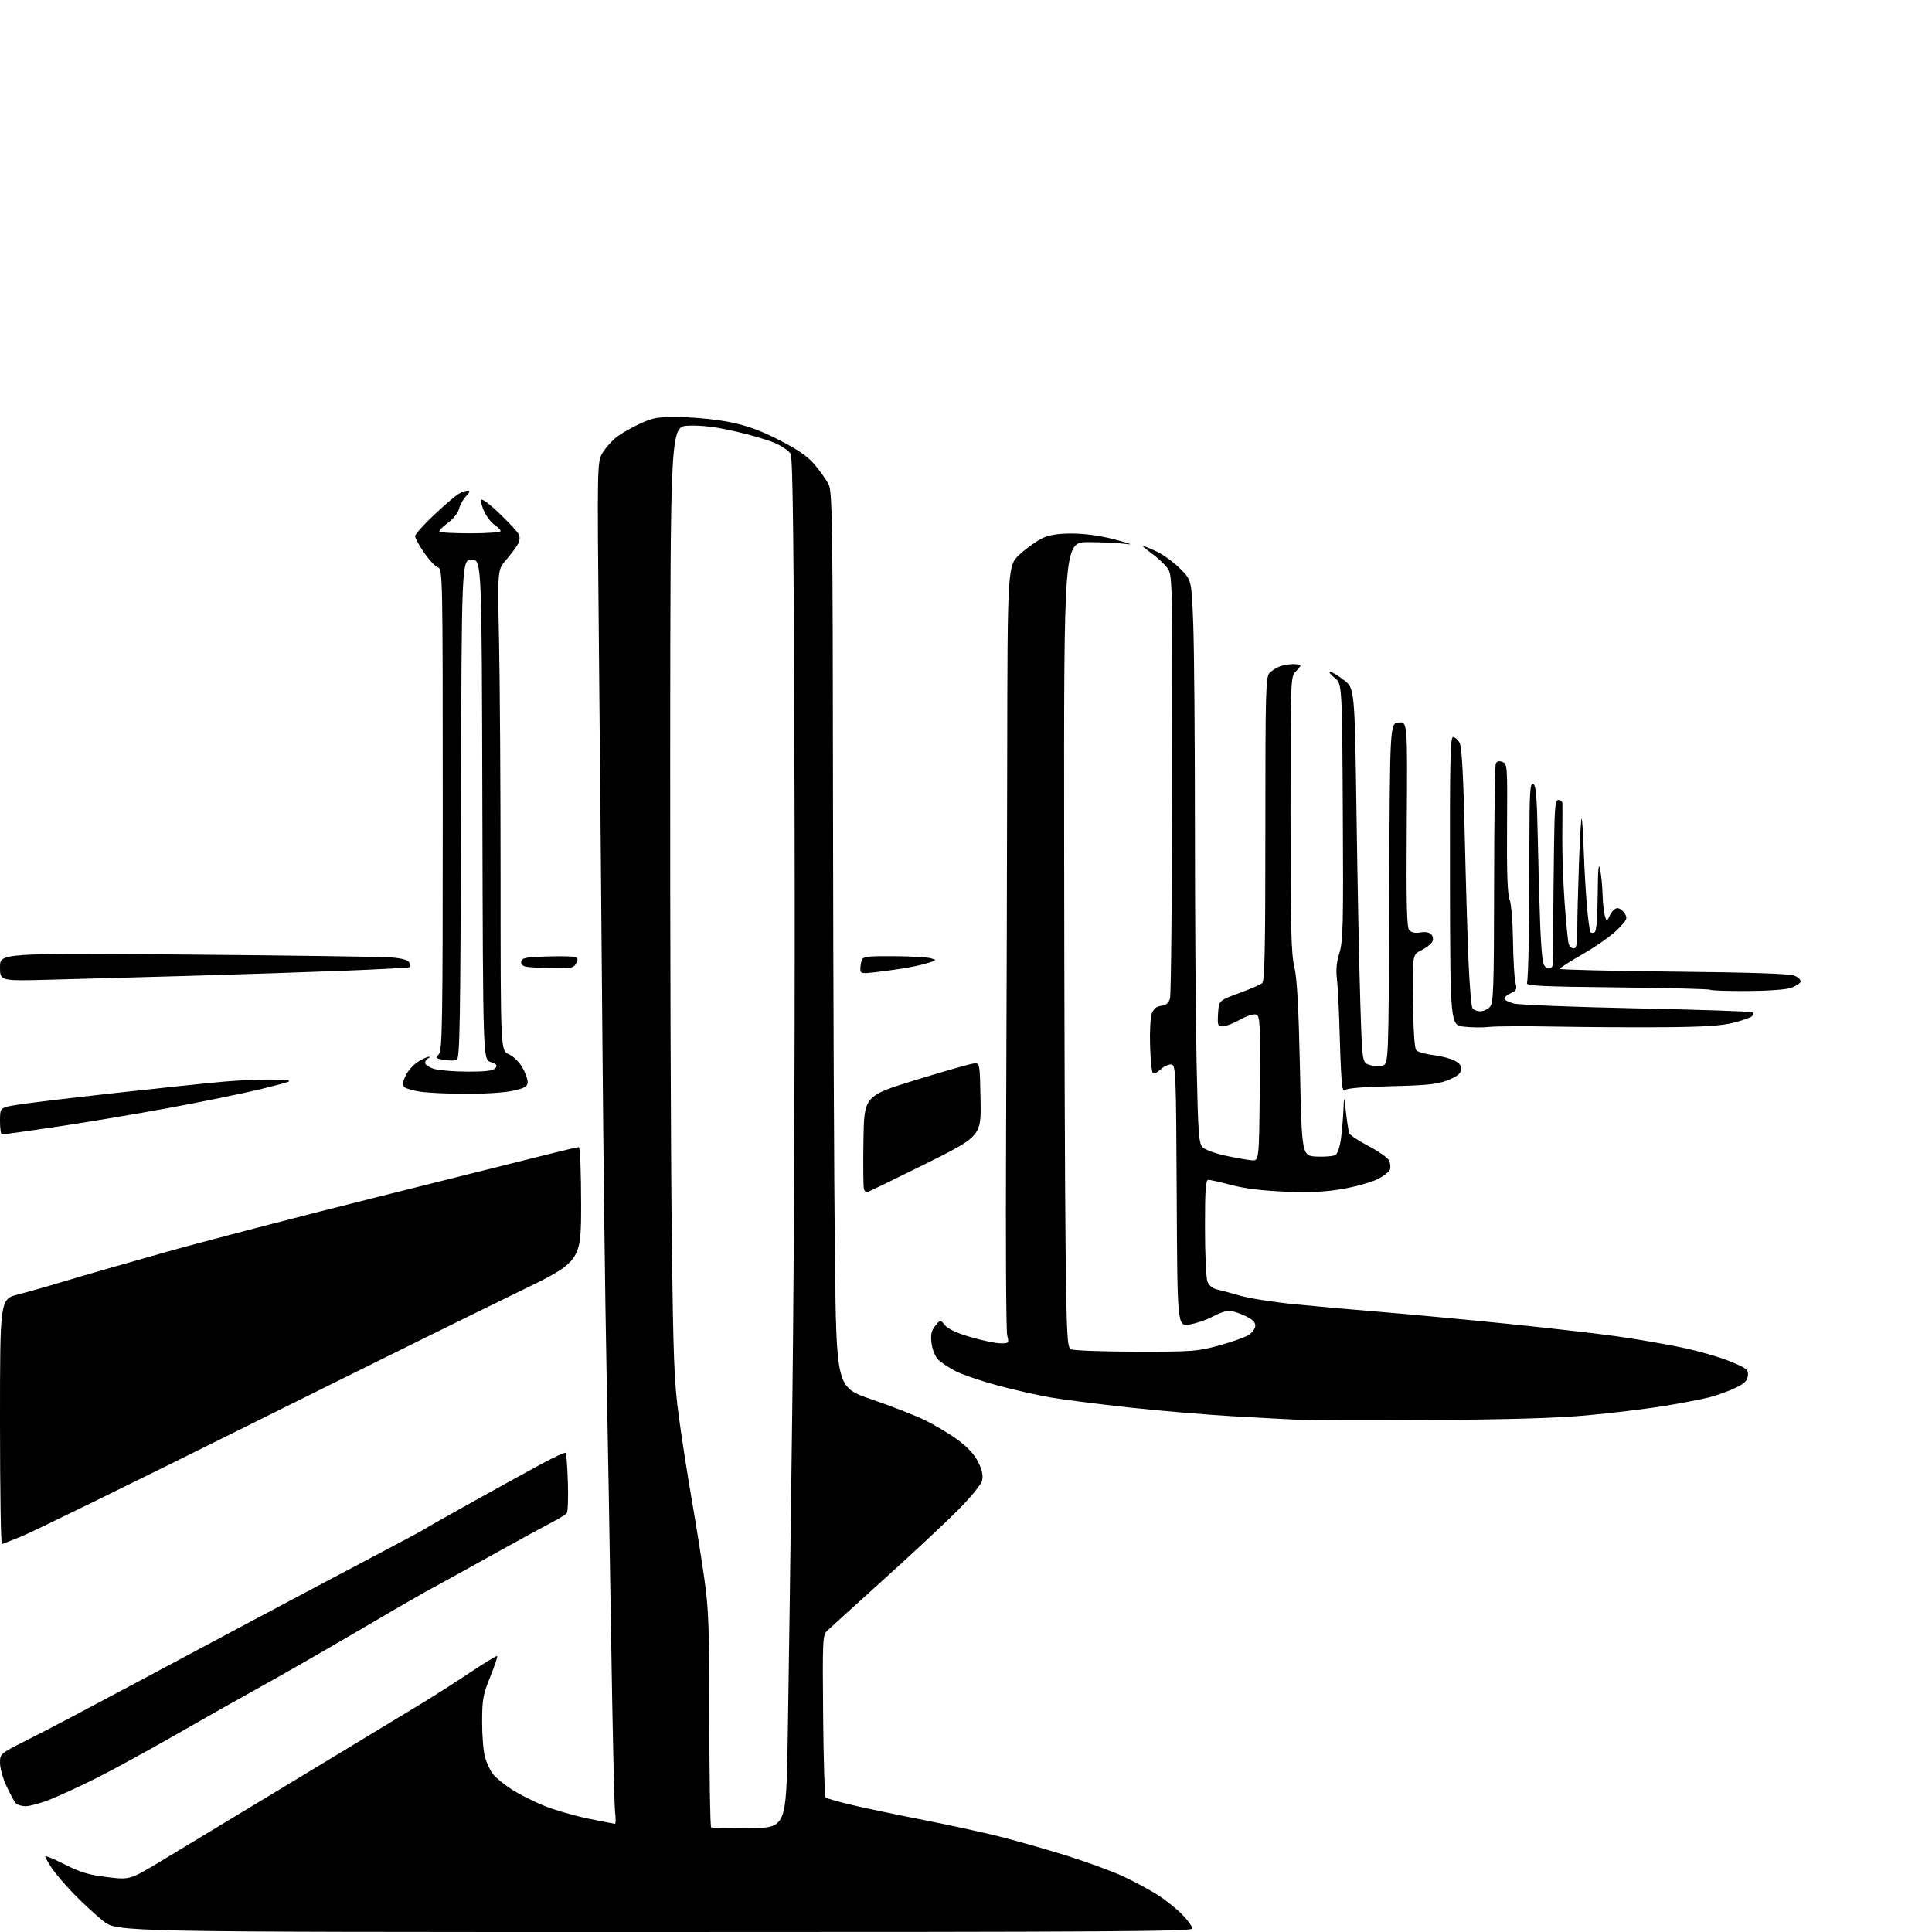 <?xml version="1.0" encoding="UTF-8" standalone="no"?>
<svg 
  version="1.1" 
  xmlns="http://www.w3.org/2000/svg" 
  xmlns:xlink="http://www.w3.org/1999/xlink" 
  xmlns:svg="http://www.w3.org/2000/svg"
  xmlns:rdf="http://www.w3.org/1999/02/22-rdf-syntax-ns#"
  xmlns:cc="http://creativecommons.org/ns#"
  xmlns:dc="http://purl.org/dc/elements/1.1/"
  viewBox="0 0 768 768"
  width="768"
  height="768"
>
<style>svg {background-color: white; }</style>"
<path stroke="none" fill="black" fill-rule="evenodd" d="M260.25,768.00C46.50,768.00 46.50,768.00 41.00,763.61C37.98,761.20 32.73,756.36 29.34,752.86C25.95,749.36 22.02,744.75 20.59,742.61C19.17,740.47 18.00,738.38 18.00,737.97C18.00,737.55 21.49,738.99 25.75,741.15C31.93,744.29 35.34,745.31 42.56,746.18C51.62,747.28 51.62,747.28 64.06,739.79C70.90,735.67 94.95,721.14 117.50,707.49C140.05,693.84 162.55,680.22 167.50,677.22C172.45,674.22 181.17,668.65 186.87,664.84C192.58,661.03 197.42,658.09 197.65,658.31C197.87,658.54 196.61,662.27 194.86,666.61C192.01,673.65 191.66,675.58 191.65,684.50C191.64,690.00 192.17,696.35 192.82,698.62C193.47,700.89 194.90,703.88 196.00,705.27C197.09,706.66 200.35,709.33 203.24,711.21C206.13,713.09 211.88,716.02 216.00,717.71C220.12,719.41 228.09,721.74 233.69,722.90C239.30,724.05 244.15,725.00 244.48,725.00C244.80,725.00 244.81,722.86 244.50,720.25C244.18,717.64 243.49,687.15 242.96,652.50C242.43,617.85 241.57,568.58 241.07,543.00C240.56,517.42 239.83,458.93 239.46,413.00C239.09,367.07 238.46,296.65 238.07,256.50C237.36,183.50 237.36,183.50 239.64,179.83C240.89,177.81 243.42,175.02 245.25,173.62C247.09,172.22 251.25,169.86 254.50,168.37C259.85,165.92 261.42,165.68 270.96,165.83C276.76,165.92 285.61,166.85 290.64,167.90C297.15,169.25 302.70,171.30 309.94,175.02C317.22,178.76 321.14,181.48 323.80,184.64C325.83,187.06 328.29,190.49 329.25,192.25C330.89,195.26 331.01,203.52 331.14,321.48C331.22,390.79 331.56,470.90 331.89,499.50C332.50,551.50 332.50,551.50 346.35,556.23C353.97,558.83 363.45,562.52 367.43,564.43C371.41,566.35 377.37,569.91 380.69,572.35C384.79,575.37 387.42,578.23 388.90,581.30C390.43,584.45 390.88,586.65 390.39,588.59C389.99,590.17 385.76,595.31 380.60,600.50C375.59,605.52 362.31,617.93 351.07,628.06C339.83,638.20 329.80,647.31 328.78,648.29C327.03,649.97 326.94,651.99 327.21,681.96C327.37,699.49 327.81,714.14 328.18,714.52C328.56,714.89 333.28,716.24 338.68,717.51C344.08,718.78 356.82,721.46 367.00,723.45C377.18,725.45 390.68,728.38 397.00,729.97C403.32,731.55 415.25,734.94 423.50,737.50C431.75,740.06 442.12,743.85 446.55,745.92C450.98,747.99 457.15,751.32 460.27,753.31C463.39,755.31 467.76,758.81 469.97,761.09C472.19,763.37 474.00,765.86 474.00,766.62C474.00,767.79 441.28,768.00 260.25,768.00zM297.94,726.78C312.50,726.50 312.50,726.50 313.13,691.50C313.47,672.25 314.31,611.27 314.99,556.00C315.70,498.53 316.07,397.05 315.85,319.00C315.56,215.67 315.18,181.99 314.27,180.39C313.62,179.23 310.75,177.28 307.91,176.06C305.06,174.83 297.83,172.72 291.82,171.37C284.33,169.68 278.65,169.01 273.70,169.21C266.50,169.50 266.50,169.50 266.41,300.00C266.36,371.77 266.64,456.82 267.02,489.00C267.64,541.11 267.96,549.25 269.90,563.50C271.10,572.30 273.42,587.15 275.04,596.50C276.67,605.85 278.89,619.80 279.98,627.50C281.71,639.66 281.97,647.02 281.98,683.58C281.99,706.73 282.31,725.98 282.69,726.36C283.07,726.74 289.94,726.93 297.94,726.78zM10.20,718.00C8.58,718.00 6.76,717.42 6.17,716.71C5.58,716.00 3.96,712.96 2.56,709.96C1.16,706.96 0.02,702.85 0.01,700.83C0.00,697.19 0.08,697.12 9.75,692.21C15.11,689.50 23.32,685.25 28.00,682.78C32.67,680.31 43.25,674.69 51.50,670.29C59.75,665.90 79.55,655.33 95.50,646.81C111.45,638.29 134.18,626.23 146.00,620.02C157.82,613.80 167.95,608.38 168.50,607.98C169.05,607.57 177.82,602.60 188.00,596.94C198.18,591.28 210.52,584.48 215.43,581.83C220.34,579.19 224.59,577.25 224.87,577.53C225.14,577.81 225.54,583.09 225.74,589.27C225.94,595.45 225.74,600.95 225.30,601.50C224.86,602.05 222.25,603.66 219.50,605.08C216.75,606.50 207.75,611.41 199.50,616.00C191.25,620.58 181.80,625.82 178.50,627.64C175.20,629.45 170.70,631.92 168.50,633.11C166.30,634.31 154.15,641.36 141.50,648.79C128.85,656.22 112.20,665.77 104.50,670.02C96.80,674.27 81.34,683.00 70.14,689.42C58.94,695.84 44.54,703.71 38.14,706.91C31.74,710.10 23.50,713.90 19.83,715.36C16.16,716.81 11.83,718.00 10.20,718.00zM0.76,613.83C0.34,614.02 -0.00,592.17 -0.00,565.28C-0.00,516.39 -0.00,516.39 7.25,514.54C11.24,513.53 19.68,511.13 26.00,509.21C32.33,507.29 50.10,502.17 65.50,497.84C80.90,493.50 118.70,483.66 149.50,475.96C180.30,468.26 210.83,460.62 217.34,458.98C223.86,457.34 229.60,456.00 230.09,456.00C230.61,456.00 231.00,465.83 231.00,478.77C231.00,501.54 231.00,501.54 205.25,513.97C191.09,520.82 142.60,544.77 97.50,567.21C52.40,589.64 12.36,609.24 8.51,610.75C4.67,612.26 1.18,613.65 0.76,613.83zM568.50,564.47C543.75,564.61 520.35,564.58 516.50,564.40C512.65,564.23 500.73,563.59 490.00,562.98C479.27,562.37 460.60,560.78 448.50,559.46C436.40,558.13 422.45,556.35 417.50,555.49C412.55,554.63 403.32,552.55 397.00,550.86C390.68,549.17 383.16,546.65 380.29,545.25C377.43,543.86 374.11,541.68 372.92,540.42C371.67,539.09 370.56,536.31 370.28,533.80C369.90,530.46 370.25,528.91 371.80,527.00C373.80,524.53 373.80,524.53 375.65,526.81C376.86,528.30 380.43,529.94 385.95,531.55C390.60,532.90 395.92,534.00 397.78,534.00C401.09,534.00 401.14,533.93 400.37,530.75C399.94,528.96 399.74,493.52 399.93,452.00C400.11,410.48 400.32,342.36 400.38,300.64C400.50,224.78 400.50,224.78 405.50,220.24C408.25,217.74 412.30,214.87 414.50,213.87C417.35,212.57 420.79,212.06 426.50,212.09C431.62,212.13 437.74,213.01 443.50,214.54C449.38,216.10 450.77,216.68 447.50,216.22C444.75,215.83 438.09,215.51 432.70,215.50C422.91,215.50 422.91,215.50 423.01,335.50C423.07,401.50 423.32,473.49 423.58,495.47C423.99,531.06 424.22,535.54 425.67,536.35C426.56,536.86 438.14,537.29 451.40,537.31C474.17,537.35 476.01,537.21 484.70,534.82C489.76,533.43 495.05,531.54 496.45,530.62C497.85,529.70 499.00,528.04 499.00,526.93C499.00,525.51 497.72,524.32 494.75,522.97C492.41,521.91 489.60,521.03 488.49,521.02C487.39,521.01 484.45,522.08 481.97,523.41C479.48,524.73 475.33,526.13 472.73,526.52C468.02,527.22 468.02,527.22 467.76,475.38C467.51,425.95 467.41,423.51 465.66,423.17C464.65,422.98 462.74,423.84 461.41,425.08C460.09,426.32 458.67,427.00 458.25,426.59C457.84,426.18 457.35,421.26 457.17,415.67C456.99,410.08 457.31,404.29 457.87,402.82C458.58,400.98 459.75,400.04 461.63,399.82C463.64,399.59 464.56,398.77 465.10,396.76C465.50,395.25 465.88,356.74 465.95,311.19C466.08,228.38 466.08,228.38 463.88,225.58C462.68,224.04 459.89,221.48 457.69,219.89C455.50,218.30 454.00,217.00 454.36,217.00C454.72,217.00 457.15,218.00 459.76,219.22C462.37,220.44 466.56,223.49 469.08,226.01C473.67,230.57 473.67,230.57 474.33,248.04C474.70,257.64 475.00,293.66 475.00,328.09C475.00,362.51 475.30,405.00 475.66,422.50C476.26,450.92 476.52,454.52 478.08,456.08C479.04,457.04 483.13,458.53 487.16,459.40C491.20,460.26 495.85,461.09 497.50,461.23C500.50,461.50 500.50,461.50 500.77,432.72C501.01,406.62 500.88,403.89 499.36,403.31C498.39,402.94 495.71,403.78 492.95,405.33C490.34,406.80 487.24,408.00 486.05,408.00C484.08,408.00 483.92,407.55 484.20,402.87C484.50,397.75 484.50,397.75 492.46,394.82C496.83,393.22 500.99,391.42 501.71,390.83C502.74,389.97 503.00,377.58 503.00,329.45C503.00,274.66 503.15,268.99 504.66,267.49C505.57,266.58 507.39,265.42 508.72,264.92C510.05,264.41 512.45,264.00 514.07,264.00C515.68,264.00 517.00,264.23 517.00,264.50C517.00,264.77 516.10,265.90 515.00,267.00C513.05,268.95 513.00,270.33 513.00,323.54C513.00,368.72 513.26,379.15 514.51,384.29C515.60,388.82 516.21,399.86 516.76,425.00C517.50,459.50 517.50,459.50 523.50,459.76C526.80,459.90 530.15,459.60 530.94,459.08C531.75,458.56 532.70,455.59 533.10,452.32C533.50,449.12 533.93,444.02 534.05,441.00C534.26,435.50 534.26,435.50 535.06,442.33C535.49,446.09 536.08,449.77 536.36,450.50C536.64,451.23 540.07,453.50 543.98,455.56C547.89,457.61 551.54,460.14 552.10,461.18C552.66,462.22 552.86,463.87 552.55,464.84C552.24,465.81 549.95,467.60 547.45,468.81C544.96,470.02 538.77,471.74 533.71,472.62C526.93,473.80 520.94,474.09 511.00,473.70C502.01,473.35 494.86,472.47 489.59,471.09C485.24,469.94 481.08,469.00 480.34,469.00C479.27,469.00 479.00,472.78 479.00,487.93C479.00,498.35 479.43,508.01 479.96,509.41C480.57,510.99 481.98,512.17 483.71,512.56C485.25,512.89 489.43,514.02 493.00,515.06C496.57,516.10 506.25,517.62 514.50,518.44C522.75,519.27 538.27,520.65 549.00,521.52C559.73,522.40 581.77,524.46 598.00,526.10C614.23,527.75 634.02,530.00 642.00,531.11C649.98,532.22 661.90,534.26 668.50,535.65C675.10,537.03 683.79,539.53 687.81,541.20C694.49,543.97 695.08,544.46 694.81,546.87C694.57,548.90 693.42,550.02 689.78,551.75C687.19,552.99 682.58,554.66 679.54,555.45C676.50,556.24 668.27,557.81 661.26,558.95C654.24,560.08 640.62,561.73 631.00,562.61C618.75,563.73 600.01,564.29 568.50,564.47zM344.49,474.00C344.19,474.00 343.72,473.42 343.44,472.72C343.17,472.01 343.08,463.38 343.23,453.53C343.50,435.63 343.50,435.63 364.00,429.32C375.27,425.85 385.62,422.90 387.00,422.76C389.50,422.50 389.50,422.50 389.78,437.07C390.05,451.64 390.05,451.64 367.55,462.82C355.17,468.97 344.80,474.00 344.49,474.00zM0.75,451.00C0.34,451.00 -0.00,448.59 -0.00,445.65C-0.00,440.29 0.00,440.29 6.77,439.18C10.49,438.56 27.71,436.49 45.02,434.57C62.33,432.65 82.12,430.57 89.00,429.96C95.88,429.35 105.10,429.00 109.50,429.18C117.50,429.50 117.50,429.50 104.50,432.73C97.35,434.51 80.25,438.02 66.50,440.54C52.75,443.06 32.50,446.44 21.50,448.06C10.50,449.68 1.16,451.00 0.75,451.00zM185.00,434.83C178.12,434.79 170.09,434.40 167.15,433.97C164.20,433.54 161.30,432.70 160.71,432.11C159.92,431.32 160.09,430.03 161.30,427.50C162.22,425.57 164.44,423.09 166.24,422.00C168.03,420.90 169.95,420.04 170.50,420.08C171.05,420.12 170.94,420.38 170.25,420.66C169.56,420.94 169.00,421.78 169.00,422.54C169.00,423.29 170.69,424.37 172.75,424.95C174.81,425.52 180.83,425.99 186.13,425.99C193.14,426.00 196.07,425.62 196.91,424.61C197.84,423.49 197.47,423.01 195.04,422.16C192.01,421.11 192.01,421.11 191.75,321.80C191.50,222.50 191.50,222.50 187.50,222.50C183.50,222.50 183.50,222.50 183.25,321.64C183.03,406.77 182.79,420.87 181.55,421.34C180.76,421.64 178.50,421.63 176.53,421.31C173.23,420.78 173.06,420.59 174.47,419.04C175.82,417.54 176.00,406.20 176.00,321.74C176.00,228.63 175.95,226.12 174.10,225.53C173.05,225.20 170.57,222.58 168.60,219.70C166.62,216.83 165.00,213.87 165.00,213.12C165.00,212.37 168.42,208.55 172.61,204.63C176.79,200.71 181.18,196.95 182.36,196.29C183.53,195.62 185.14,195.05 185.92,195.04C186.95,195.01 186.76,195.64 185.25,197.25C184.09,198.49 182.83,200.78 182.44,202.34C182.04,203.97 180.11,206.36 177.90,207.96C175.79,209.48 174.35,211.02 174.70,211.37C175.05,211.72 180.66,212.00 187.17,212.00C193.68,212.00 199.00,211.60 199.00,211.12C199.00,210.63 197.94,209.54 196.65,208.69C195.36,207.84 193.53,205.52 192.58,203.53C191.64,201.54 191.04,199.37 191.26,198.71C191.49,198.04 194.65,200.38 198.43,204.01C202.15,207.58 205.62,211.29 206.13,212.25C206.75,213.40 206.66,214.77 205.88,216.25C205.23,217.49 203.13,220.30 201.23,222.50C197.76,226.50 197.76,226.50 198.37,254.50C198.71,269.90 198.99,312.91 198.99,350.07C199.00,417.64 199.00,417.64 202.24,419.07C204.12,419.90 206.42,422.17 207.74,424.50C208.99,426.70 209.89,429.38 209.75,430.46C209.56,432.00 208.20,432.70 203.50,433.67C200.20,434.35 191.88,434.88 185.00,434.83zM534.82,433.30C534.43,433.93 533.90,433.36 533.58,431.95C533.28,430.60 532.82,421.62 532.57,412.00C532.32,402.38 531.83,392.14 531.46,389.26C531.01,385.60 531.30,382.43 532.45,378.76C533.89,374.12 534.05,367.49 533.79,322.65C533.50,271.81 533.50,271.81 530.50,269.41C528.85,268.09 528.03,267.01 528.67,267.00C529.32,267.00 531.79,268.48 534.17,270.30C538.50,273.60 538.50,273.60 539.24,324.05C539.64,351.80 540.31,385.26 540.74,398.42C541.50,422.34 541.50,422.34 544.29,423.27C545.83,423.78 548.19,423.92 549.54,423.58C551.99,422.97 551.99,422.97 552.24,355.23C552.50,287.50 552.50,287.50 556.00,287.20C559.50,286.91 559.50,286.91 559.21,327.55C558.98,358.89 559.20,368.54 560.16,369.69C561.00,370.70 562.46,371.02 564.64,370.67C566.72,370.33 568.28,370.64 569.02,371.52C569.73,372.38 569.83,373.49 569.27,374.48C568.78,375.35 566.84,376.84 564.94,377.78C561.50,379.50 561.50,379.50 561.69,397.82C561.81,409.08 562.29,416.65 562.95,417.44C563.54,418.15 566.53,419.02 569.60,419.38C572.66,419.74 576.51,420.73 578.15,421.58C580.29,422.68 581.04,423.72 580.81,425.28C580.59,426.83 579.09,428.00 575.50,429.41C571.41,431.01 567.32,431.44 553.00,431.78C541.83,432.05 535.25,432.60 534.82,433.30zM592.00,408.21C589.52,408.51 585.02,408.47 582.00,408.12C576.50,407.50 576.50,407.50 576.38,350.25C576.29,303.20 576.51,293.00 577.60,293.00C578.33,293.00 579.50,294.01 580.19,295.25C581.08,296.85 581.67,307.21 582.23,331.00C582.65,349.43 583.34,372.38 583.75,382.00C584.16,391.62 584.86,400.06 585.31,400.75C585.75,401.44 587.15,402.00 588.40,402.00C589.66,402.00 591.41,401.21 592.28,400.24C593.68,398.69 593.88,393.02 593.93,351.85C593.96,326.19 594.25,304.51 594.58,303.66C594.99,302.59 595.78,302.35 597.21,302.88C599.20,303.62 599.25,304.28 599.07,329.11C598.94,346.83 599.25,355.47 600.07,357.54C600.75,359.21 601.34,366.36 601.44,374.00C601.55,381.43 601.97,388.87 602.40,390.55C603.07,393.22 602.85,393.75 600.59,394.78C599.16,395.43 598.00,396.40 598.00,396.94C598.00,397.48 599.69,398.37 601.75,398.91C603.81,399.46 625.89,400.32 650.81,400.84C675.72,401.36 696.39,402.06 696.74,402.41C697.08,402.75 696.94,403.46 696.42,403.98C695.91,404.49 692.63,405.65 689.15,406.54C684.43,407.75 677.45,408.20 661.66,408.33C650.02,408.42 630.60,408.31 618.50,408.09C606.40,407.86 594.48,407.92 592.00,408.21zM694.42,393.94C686.67,393.97 680.08,393.75 679.77,393.44C679.46,393.13 662.85,392.71 642.85,392.50C613.38,392.20 606.59,391.88 606.99,390.81C607.25,390.09 607.57,382.75 607.68,374.50C607.80,366.25 607.92,348.60 607.95,335.28C607.99,314.70 608.21,311.15 609.43,311.61C610.59,312.06 610.95,316.25 611.31,333.83C611.55,345.75 611.98,361.16 612.26,368.08C612.53,375.00 613.07,381.64 613.45,382.83C613.82,384.02 614.78,385.00 615.57,385.00C616.36,385.00 617.07,384.44 617.16,383.75C617.25,383.06 617.36,376.20 617.41,368.50C617.46,360.80 617.61,346.29 617.75,336.25C617.96,320.81 618.23,318.00 619.50,318.00C620.33,318.00 621.04,318.56 621.08,319.25C621.12,319.94 621.10,325.90 621.04,332.50C620.97,339.10 621.39,351.02 621.97,359.00C622.55,366.98 623.28,374.29 623.58,375.25C623.89,376.21 624.78,377.00 625.57,377.00C626.69,377.00 627.00,375.30 627.00,369.16C627.00,364.85 627.30,353.14 627.66,343.15C628.02,333.16 628.50,325.17 628.72,325.39C628.95,325.62 629.32,331.36 629.56,338.15C629.79,344.94 630.36,354.89 630.83,360.25C631.29,365.61 631.94,370.27 632.27,370.60C632.60,370.93 633.35,370.90 633.93,370.54C634.60,370.13 635.04,364.54 635.11,355.69C635.20,345.40 635.46,342.60 636.06,345.50C636.51,347.70 636.96,352.20 637.04,355.50C637.13,358.80 637.54,362.62 637.95,364.00C638.70,366.50 638.70,366.50 640.01,363.75C640.73,362.24 642.04,361.00 642.92,361.00C643.80,361.00 645.12,361.96 645.85,363.12C647.05,365.06 646.80,365.63 643.03,369.47C640.74,371.80 634.64,376.13 629.45,379.10C624.27,382.07 620.02,384.78 620.01,385.13C620.01,385.48 640.36,385.97 665.25,386.23C696.26,386.55 711.39,387.06 713.33,387.85C714.89,388.49 715.98,389.57 715.76,390.26C715.53,390.94 713.81,392.04 711.92,392.69C709.94,393.39 702.60,393.91 694.42,393.94zM19.25,389.46C0.00,389.95 -0.00,389.95 -0.00,384.41C0.00,378.86 0.00,378.86 74.75,379.46C115.86,379.80 152.34,380.32 155.81,380.62C160.03,380.99 162.32,381.66 162.69,382.63C163.00,383.43 163.07,384.26 162.85,384.48C162.64,384.69 150.55,385.34 135.98,385.91C121.42,386.48 93.53,387.40 74.00,387.95C54.48,388.51 29.84,389.18 19.25,389.46zM347.75,386.50C342.46,387.09 342.00,386.98 342.00,385.15C342.00,384.06 342.27,382.45 342.61,381.58C343.12,380.25 345.15,380.02 355.36,380.10C362.04,380.15 368.62,380.52 370.00,380.92C372.44,381.62 372.42,381.66 369.00,382.77C367.07,383.39 362.80,384.34 359.50,384.88C356.20,385.41 350.91,386.14 347.75,386.50zM219.71,384.86C215.20,384.79 210.46,384.53 209.19,384.29C207.69,384.00 207.00,383.26 207.20,382.17C207.47,380.77 209.11,380.45 217.44,380.21C222.89,380.05 227.97,380.16 228.72,380.45C229.77,380.85 229.83,381.44 229.01,382.99C228.05,384.77 227.00,384.98 219.71,384.86z" />

</svg>